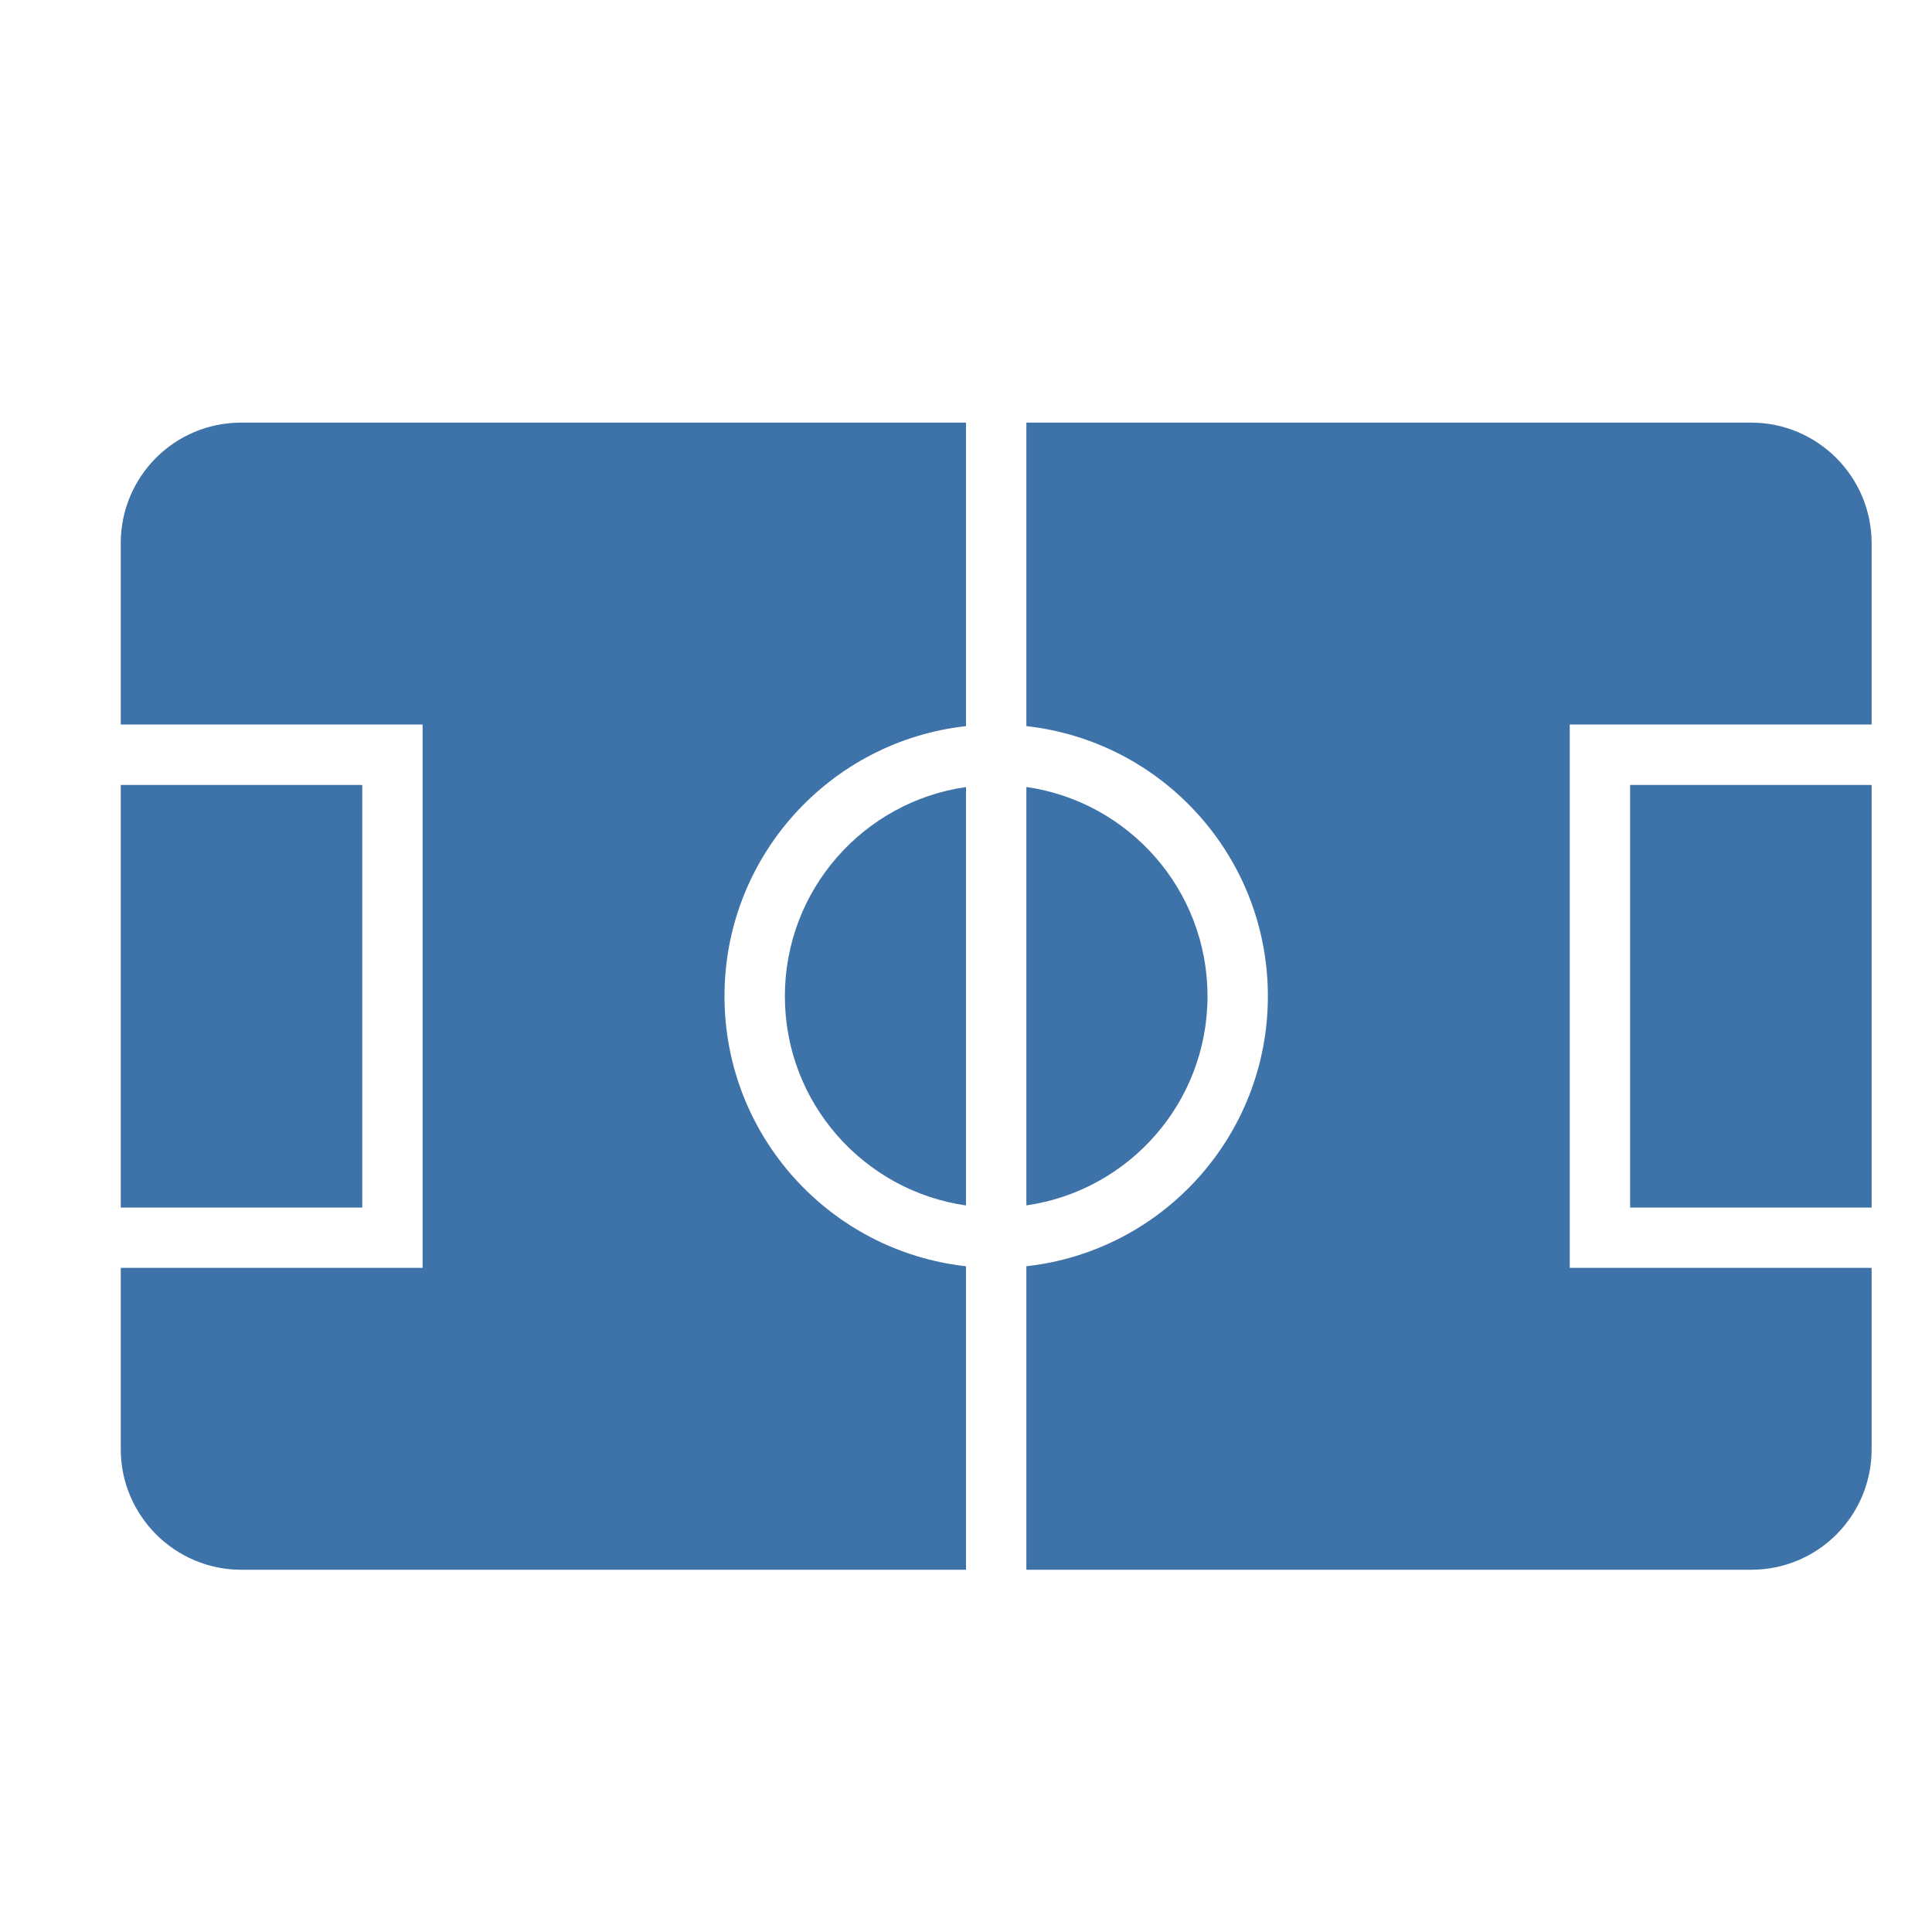 <svg width="32" height="32" xmlns="http://www.w3.org/2000/svg">
 <title/>
 <desc/>

 <g>
  <title>background</title>
  <rect fill="none" id="canvas_background" height="402" width="582" y="-1" x="-1"/>
 </g>
 <g>
  <title>Layer 1</title>
  <path fill="#3e73a9" id="soccer-court" d="m2,21l0,3.003c0,1.103 0.9,1.997 1.993,1.997l12.007,0l0,0l0,-5.027c-2.25,-0.249 -4,-2.156 -4,-4.473c0,-2.316 1.75,-4.224 4,-4.473l0,-5.027l-12.007,0c-1.101,0 -1.993,0.891 -1.993,1.997l0,3.003l5,0l0,9l-5,0l0,0l0,0zm29,0l0,3.003c0,1.106 -0.892,1.997 -1.993,1.997l-12.007,0l0,0l0,-5.027c2.25,-0.249 4,-2.156 4,-4.473c0,-2.316 -1.75,-4.224 -4,-4.473l0,-5.027l12.007,0c1.094,0 1.993,0.894 1.993,1.997l0,3.003l-5,0l0,9l5,0l0,0l0,0zm-14,-1.035c1.696,-0.243 3,-1.701 3,-3.465c0,-1.763 -1.304,-3.222 -3,-3.465l0,6.929l0,0l0,0zm-1,-6.929c-1.696,0.243 -3,1.701 -3,3.465c0,1.763 1.304,3.222 3,3.465l0,-6.929l0,0zm11,-0.035l0,7l4,0l0,-7l-4,0l0,0zm-25,0l0,7l4,0l0,-7l-4,0l0,0z"/>
 </g>
</svg>